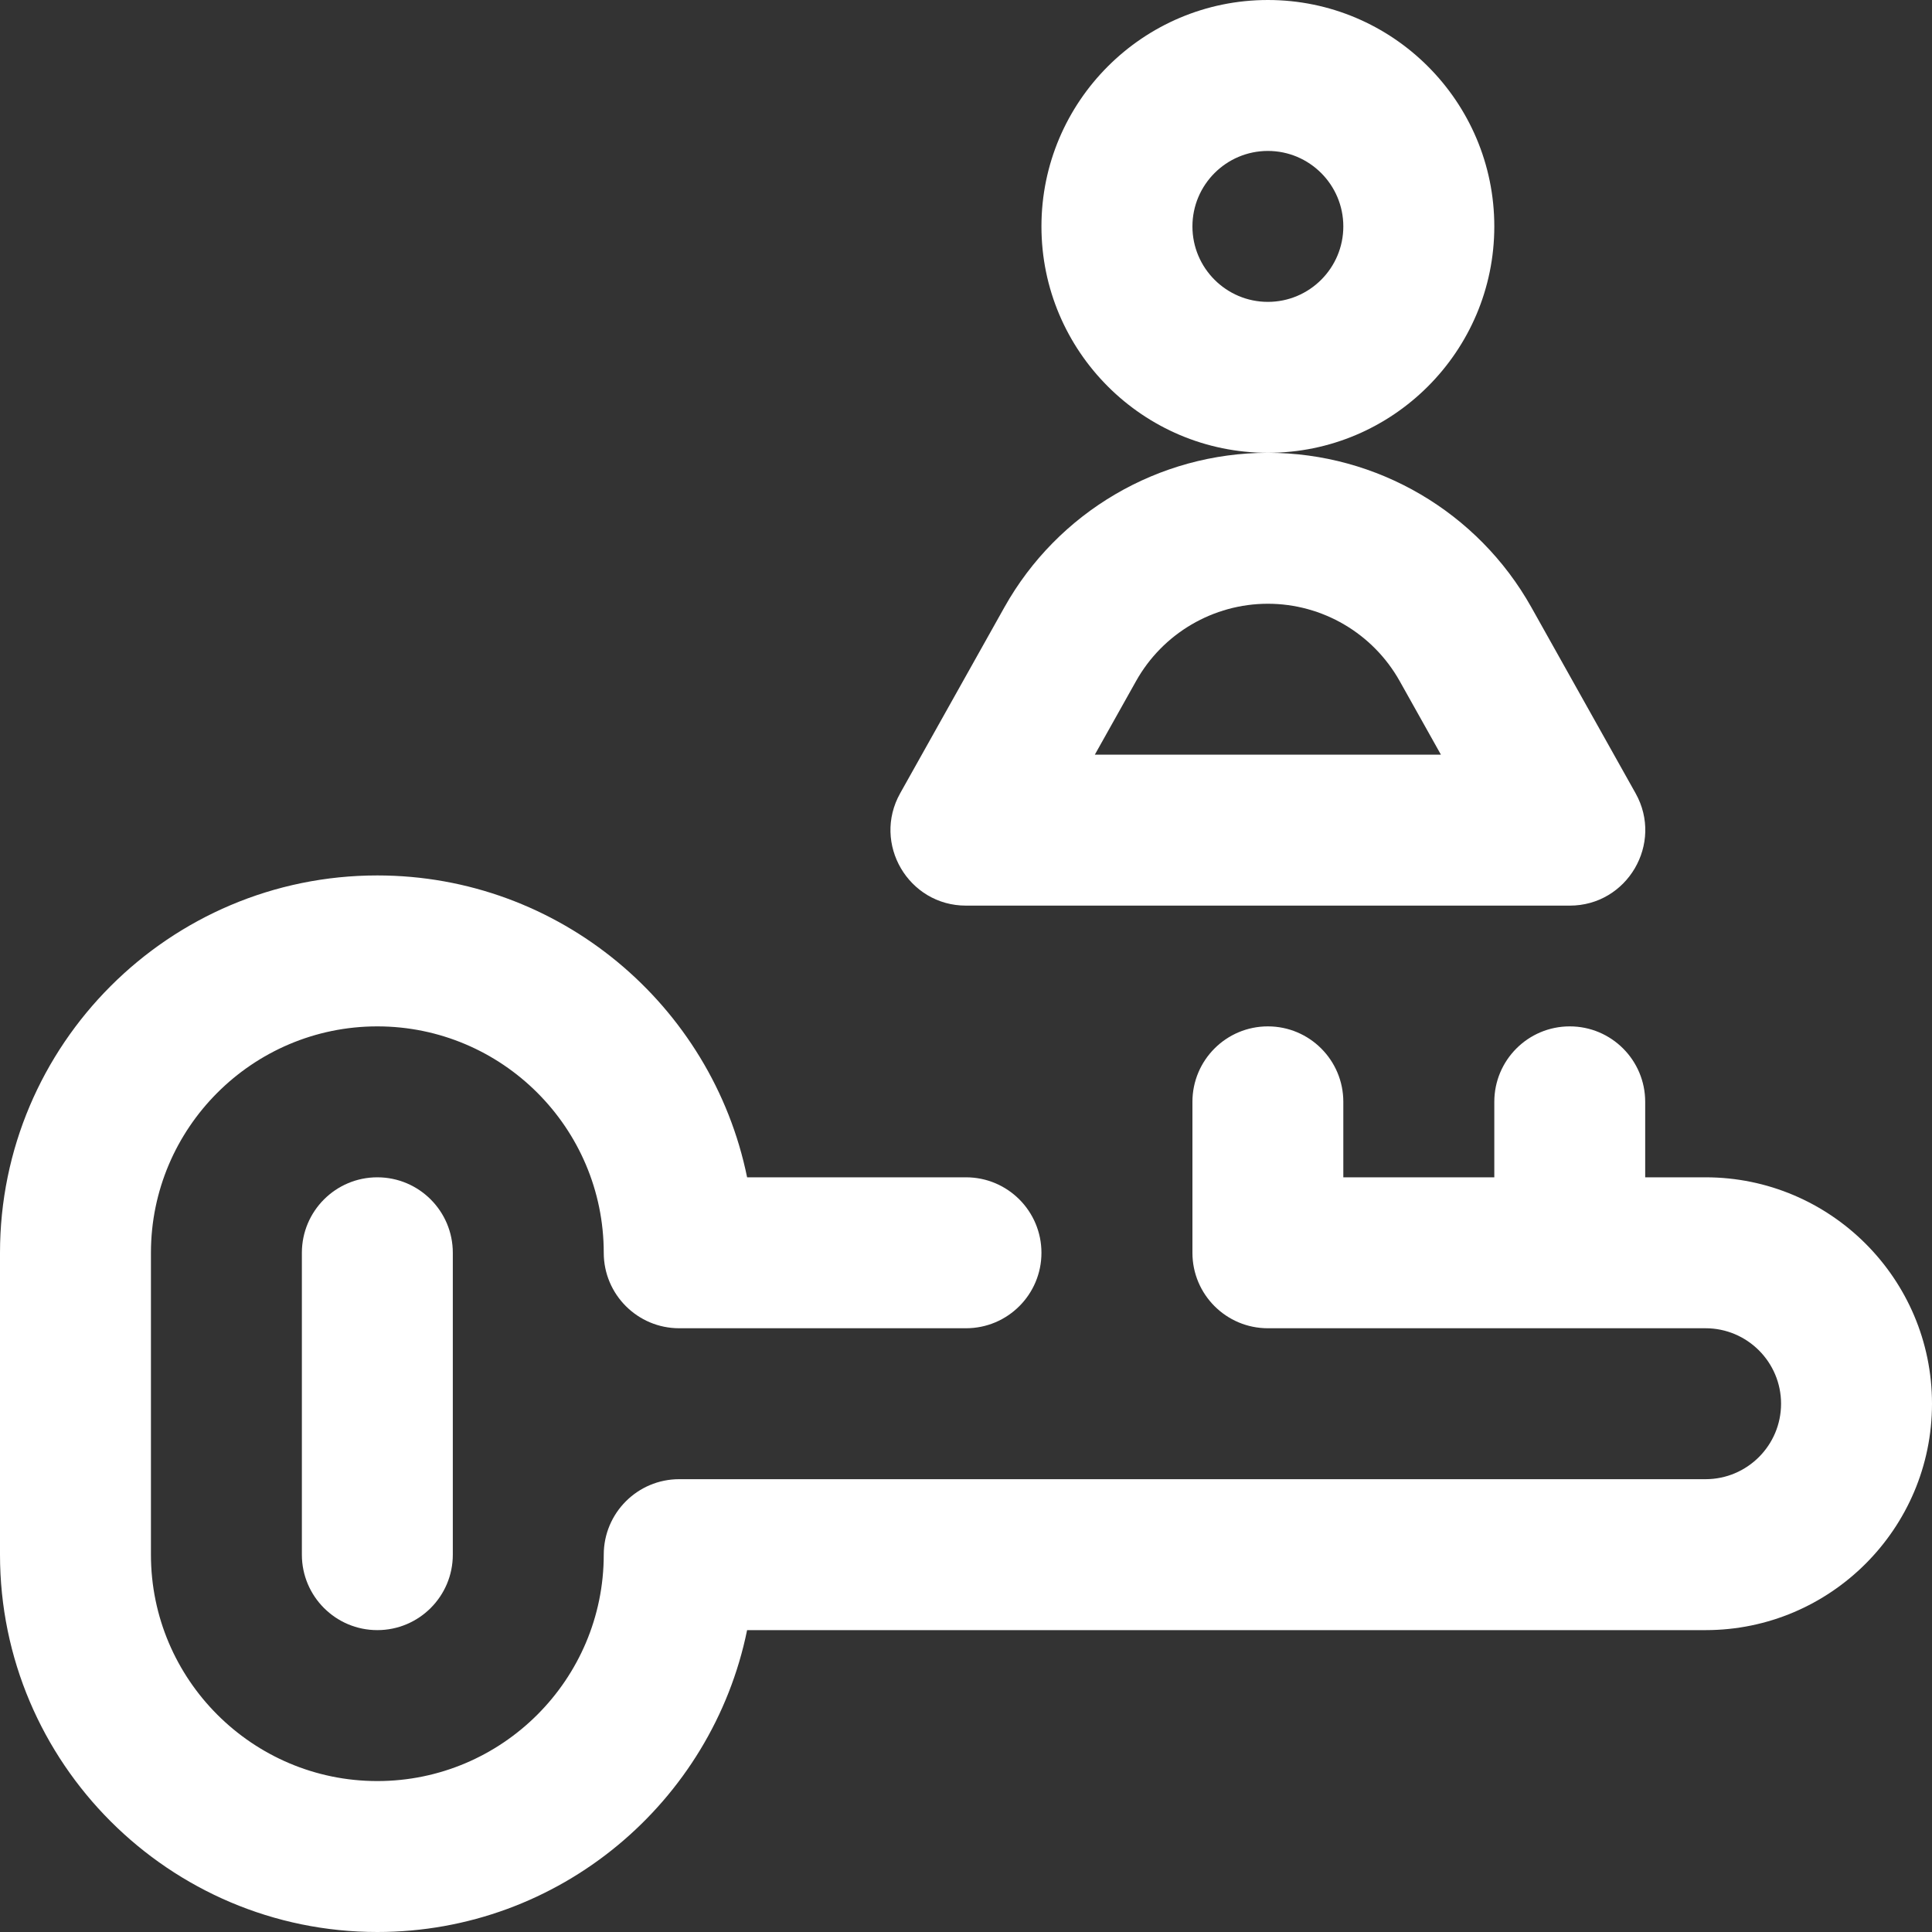 <svg width="40" height="40" viewBox="0 0 40 40" fill="none" xmlns="http://www.w3.org/2000/svg">
<rect x="0" y="0" width="40" height="40" fill="#333333" stroke="none"/>
<g clip-path="url(#clip0_60_38288)">
<path d="M7.812 24.375C6.95 24.375 6.25 25.075 6.25 25.938V32.188C6.25 33.05 6.95 33.75 7.812 33.75C8.675 33.75 9.375 33.05 9.375 32.188V25.938C9.375 25.075 8.675 24.375 7.812 24.375Z" fill="white"/>
<path d="M35.312 24.375H34.062V22.812C34.062 21.95 33.363 21.25 32.5 21.25C31.637 21.25 30.938 21.95 30.938 22.812V24.375H27.812V22.812C27.812 21.95 27.113 21.25 26.25 21.25C25.387 21.25 24.688 21.95 24.688 22.812V25.938C24.688 26.8 25.387 27.5 26.25 27.5H35.312C36.174 27.5 36.875 28.201 36.875 29.062C36.875 29.924 36.174 30.625 35.312 30.625H14.062C13.2 30.625 12.5 31.325 12.5 32.188C12.5 34.772 10.397 36.875 7.812 36.875C5.228 36.875 3.125 34.772 3.125 32.188V25.938C3.125 23.353 5.228 21.25 7.812 21.25C10.397 21.25 12.5 23.353 12.5 25.938C12.5 26.8 13.2 27.5 14.062 27.5H20C20.863 27.5 21.562 26.8 21.562 25.938C21.562 25.075 20.863 24.375 20 24.375H15.468C14.742 20.814 11.585 18.125 7.812 18.125C3.505 18.125 0 21.63 0 25.938V32.188C0 36.495 3.505 40 7.812 40C11.585 40 14.742 37.312 15.468 33.75H35.312C37.897 33.75 40 31.647 40 29.062C40 26.478 37.897 24.375 35.312 24.375Z" fill="white"/>
<path d="M30.938 4.688C30.938 2.103 28.835 0 26.25 0C23.665 0 21.562 2.103 21.562 4.688C21.562 7.272 23.665 9.375 26.25 9.375C28.835 9.375 30.938 7.272 30.938 4.688ZM26.25 6.25C25.388 6.25 24.688 5.549 24.688 4.688C24.688 3.826 25.388 3.125 26.25 3.125C27.112 3.125 27.812 3.826 27.812 4.688C27.812 5.549 27.112 6.25 26.25 6.25Z" fill="white"/>
<path d="M32.5 18.75H20C18.807 18.75 18.054 17.464 18.637 16.424L20.795 12.573C21.9 10.6 23.99 9.375 26.25 9.375C28.509 9.375 30.599 10.6 31.705 12.573L33.863 16.424C34.446 17.464 33.692 18.75 32.5 18.75ZM22.667 15.625H29.833L28.979 14.101C28.425 13.113 27.38 12.5 26.25 12.5C25.12 12.5 24.074 13.113 23.521 14.101V14.101L22.667 15.625Z" fill="white"/>
</g>
<defs>
<clipPath id="clip0_60_38288">
<rect width="40" height="40" fill="white"/>
</clipPath>
</defs>
</svg>
